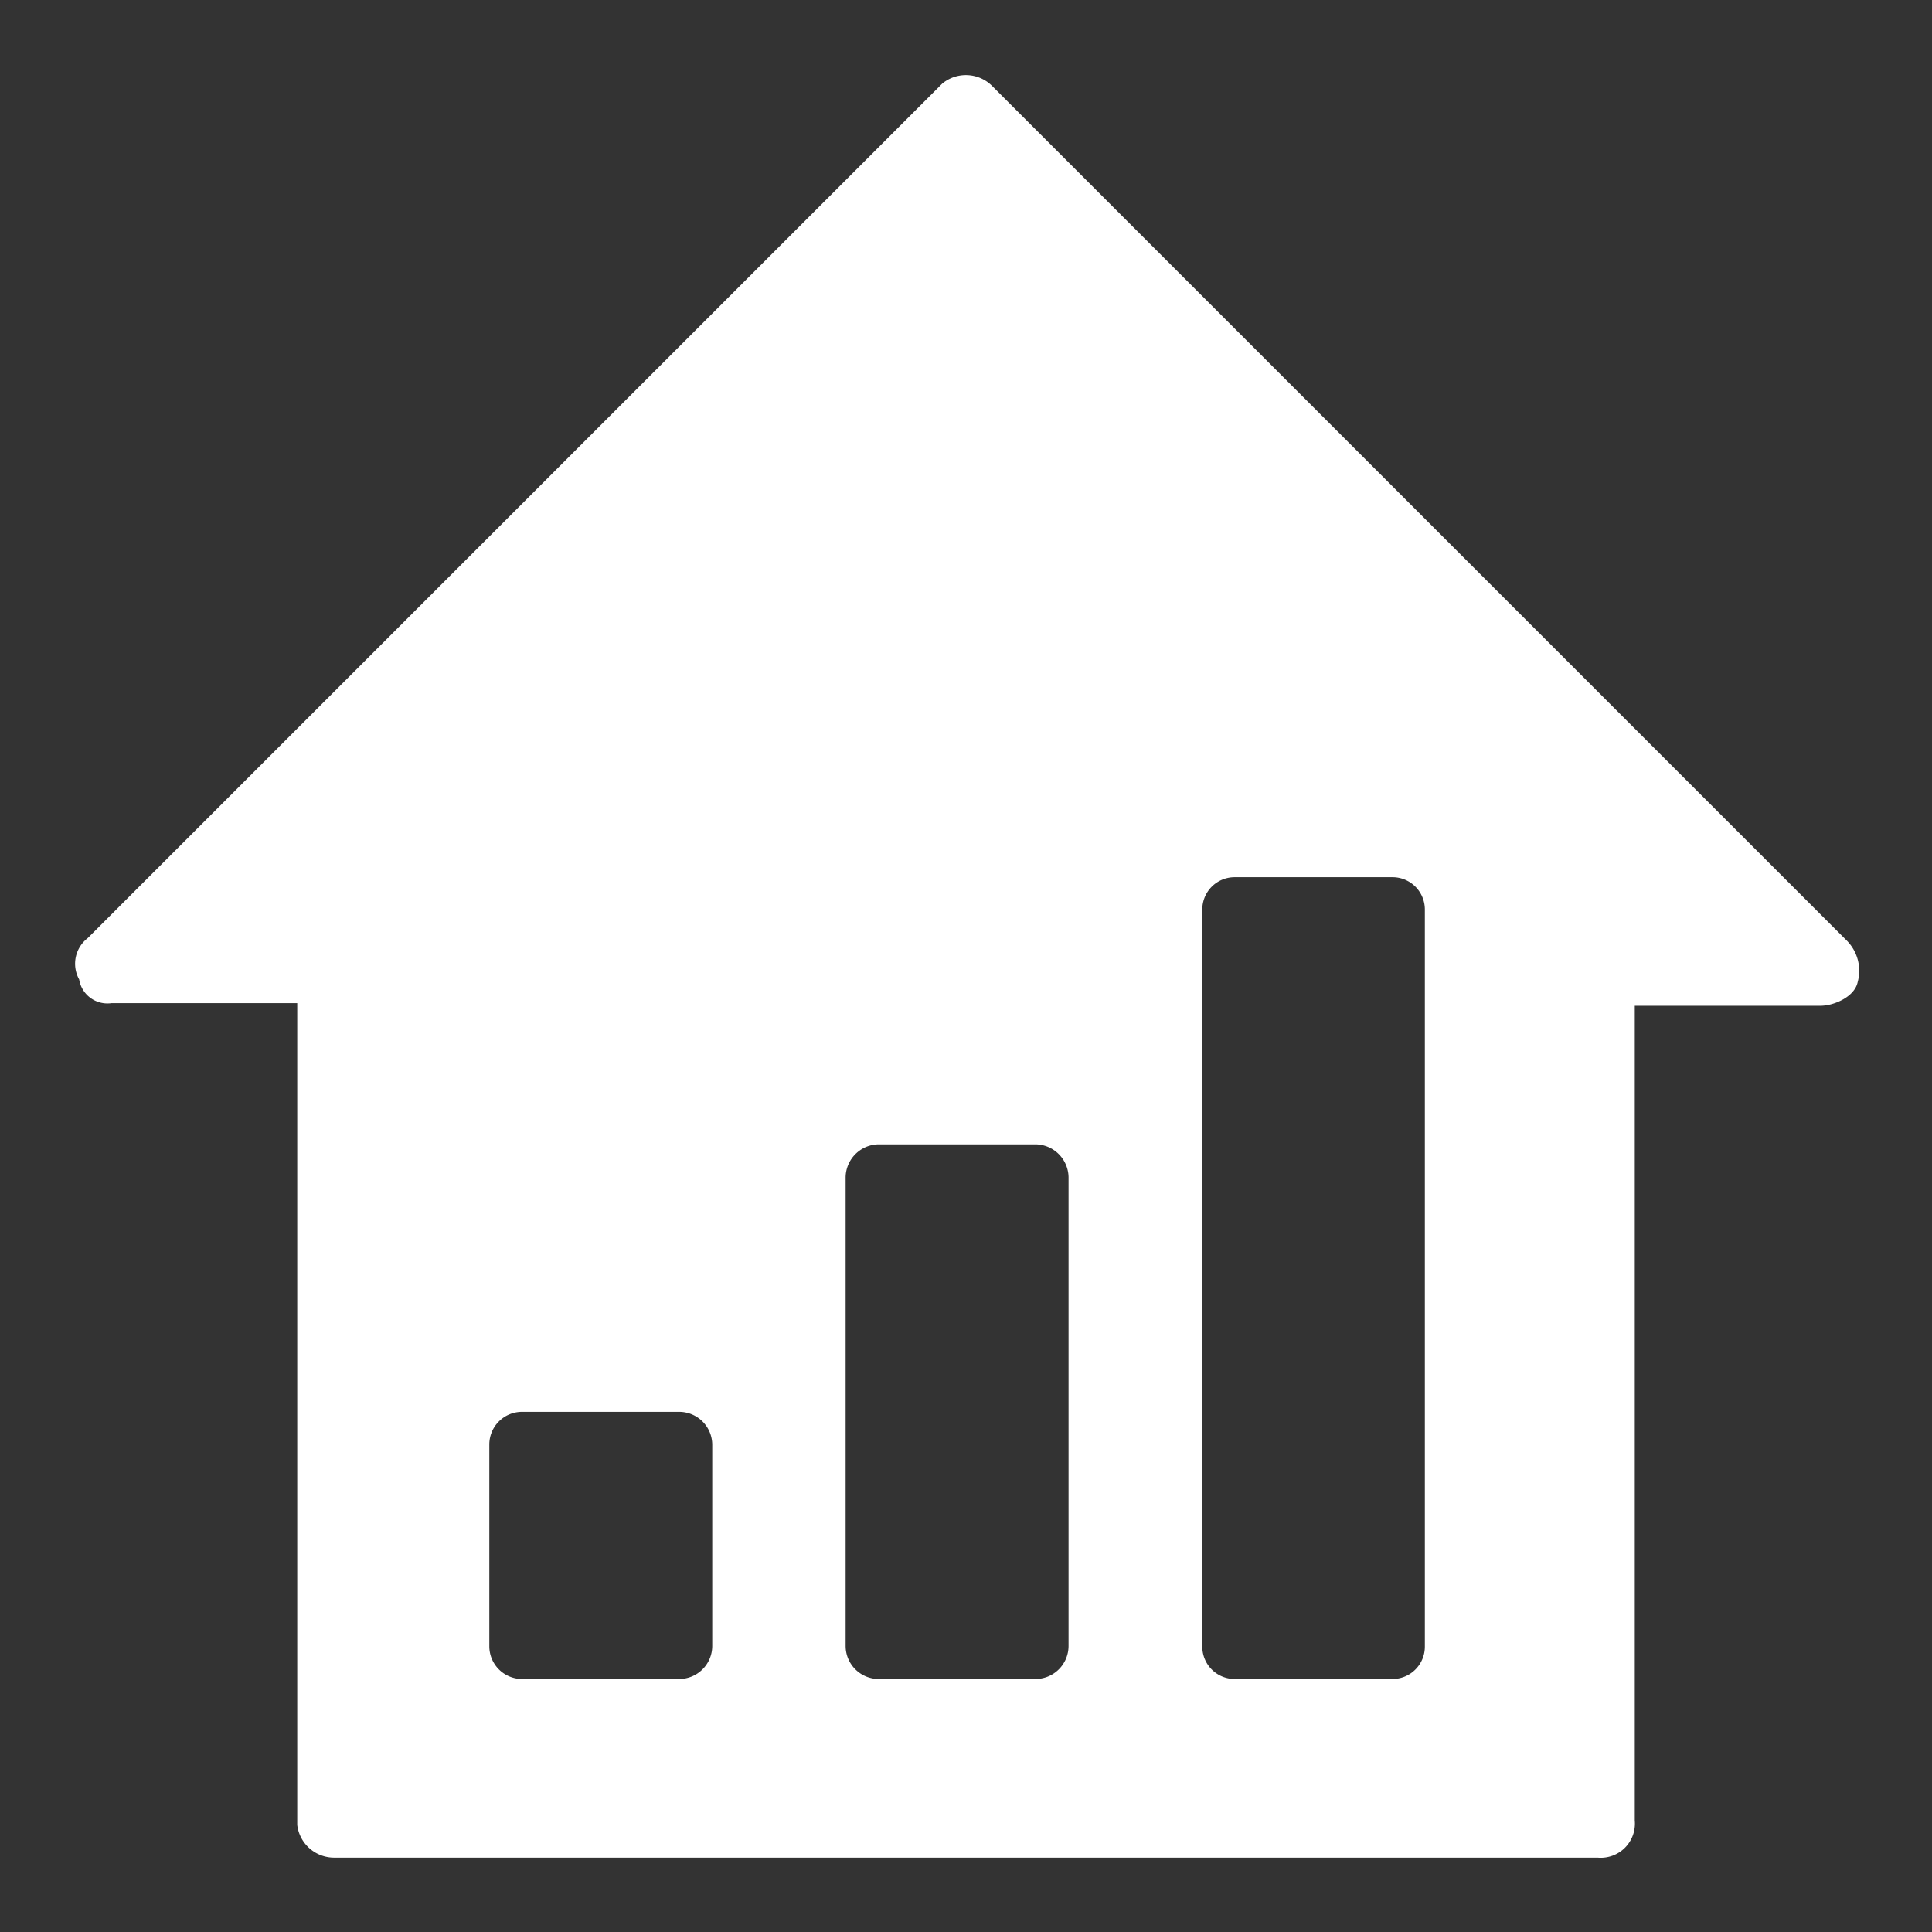 <svg data-name="Layer 1" xmlns="http://www.w3.org/2000/svg" width="52" height="52" viewBox="0 0 52 52"><rect x="0" y="0" width="52" height="52" fill="#333333" stroke="none"/><path d="M26.71,2.32l23,23A1.15,1.15,0,0,1,50,26.43c-.08.4-.64.64-1,.64H44V49a.92.92,0,0,1-1,1H9a1,1,0,0,1-1-.88V27H3a.77.77,0,0,1-.87-.64.87.87,0,0,1,.23-1.11l23-23A1,1,0,0,1,26.71,2.32ZM18.29,38H14.05a.88.88,0,0,0-.88.88h0v5.43a.88.88,0,0,0,.88.88h4.24a.89.89,0,0,0,.88-.88h0V38.88A.89.89,0,0,0,18.29,38Zm9.59-7.2H23.64a.9.9,0,0,0-.88.88h0V44.31a.89.89,0,0,0,.88.88h4.24a.89.89,0,0,0,.88-.88h0V31.68A.9.9,0,0,0,27.88,30.8Zm9.59-7.19H33.24a.87.87,0,0,0-.88.88h0V44.31a.87.87,0,0,0,.88.88h4.23a.87.87,0,0,0,.88-.88h0V24.49A.87.87,0,0,0,37.47,23.61Z" fill="#fff" fill-rule="evenodd"/></svg>